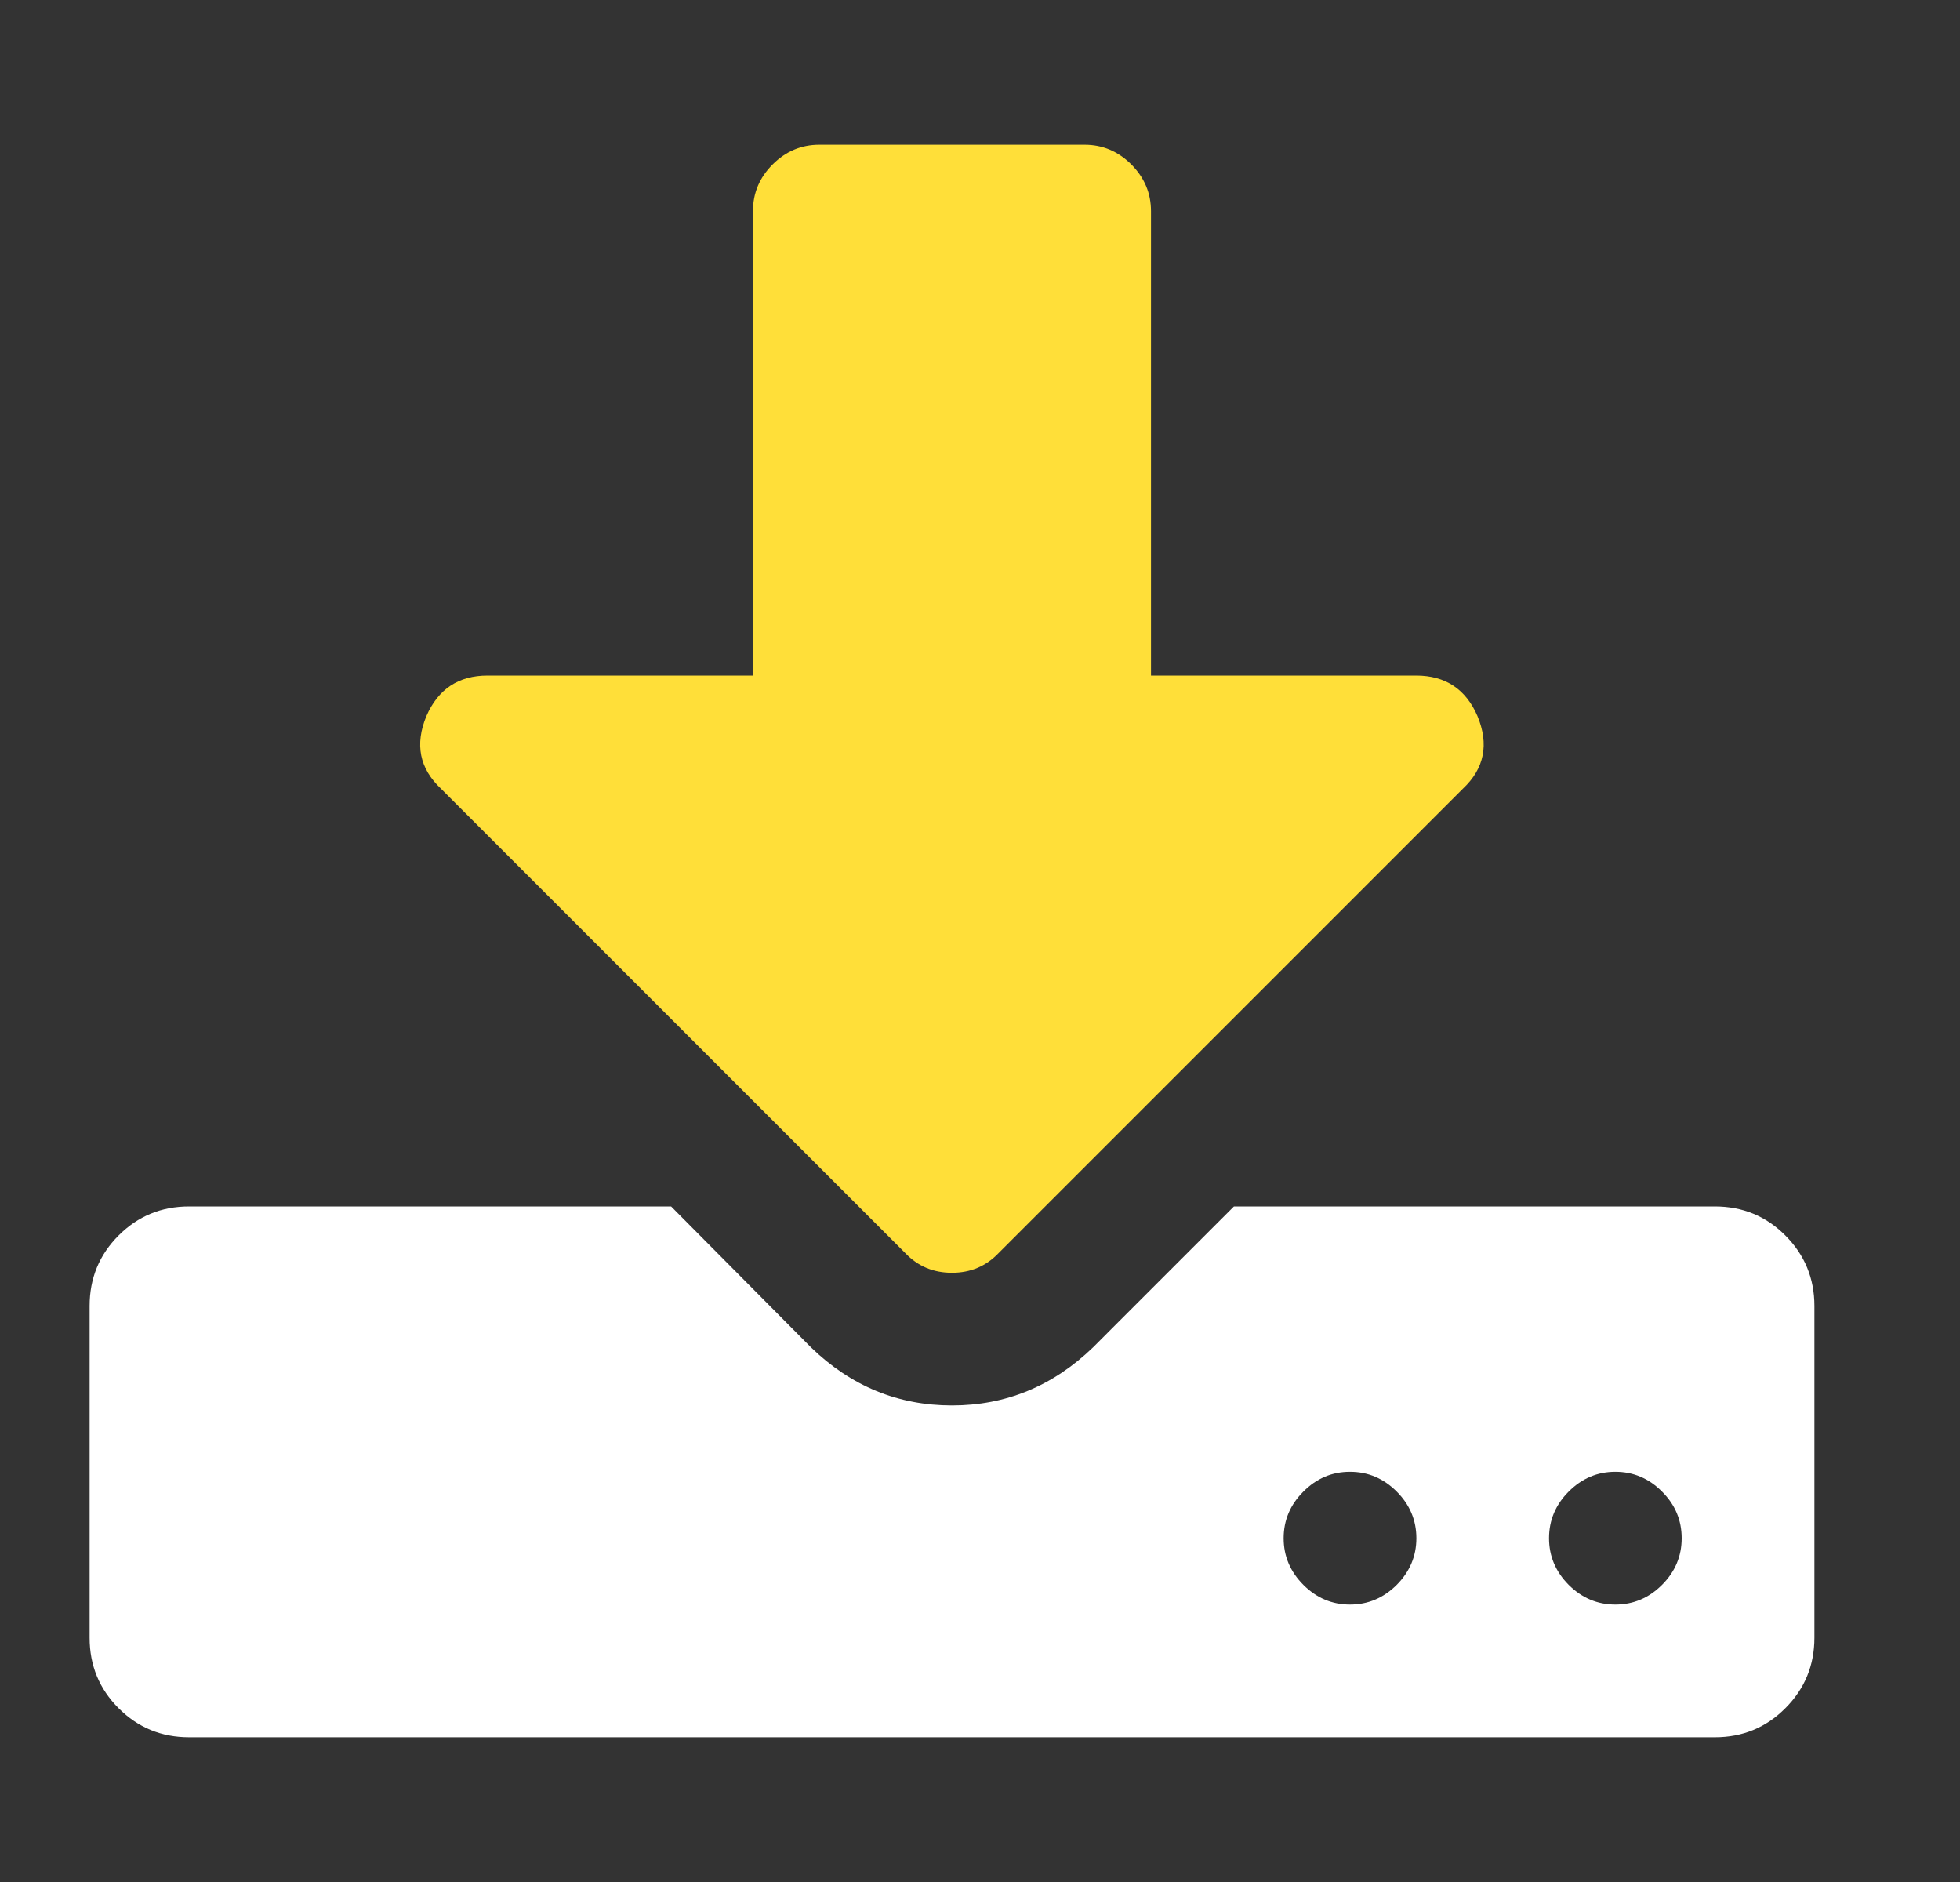 <svg width="25" height="24" viewBox="0 0 25 24" fill="none" xmlns="http://www.w3.org/2000/svg">
<rect x="0" y="0" width="25" height="24" fill="#333333" stroke="none"/>
<path d="M22.772 15.755C22.526 15.508 22.226 15.385 21.873 15.385H15.739L13.941 17.183C13.429 17.676 12.83 17.923 12.143 17.923C11.455 17.923 10.856 17.677 10.345 17.183L8.56 15.385H2.412C2.059 15.385 1.76 15.508 1.513 15.755C1.266 16.002 1.143 16.302 1.143 16.654V20.885C1.143 21.238 1.266 21.537 1.513 21.784C1.76 22.031 2.059 22.154 2.412 22.154H21.874C22.226 22.154 22.526 22.031 22.772 21.784C23.019 21.537 23.143 21.238 23.143 20.885V16.654C23.143 16.302 23.019 16.002 22.772 15.755ZM17.815 20.211C17.647 20.378 17.449 20.462 17.219 20.462C16.99 20.462 16.792 20.378 16.625 20.211C16.457 20.043 16.373 19.845 16.373 19.616C16.373 19.387 16.457 19.188 16.625 19.021C16.792 18.853 16.99 18.769 17.219 18.769C17.449 18.769 17.647 18.853 17.815 19.021C17.982 19.188 18.066 19.387 18.066 19.616C18.066 19.845 17.982 20.043 17.815 20.211ZM21.199 20.211C21.032 20.378 20.833 20.462 20.604 20.462C20.375 20.462 20.177 20.378 20.009 20.211C19.842 20.043 19.758 19.845 19.758 19.616C19.758 19.387 19.842 19.188 20.009 19.021C20.177 18.853 20.375 18.769 20.604 18.769C20.833 18.769 21.032 18.853 21.199 19.021C21.367 19.188 21.45 19.387 21.45 19.616C21.45 19.845 21.367 20.043 21.199 20.211Z" fill="white"/>
<path d="M11.547 15.98C11.706 16.147 11.904 16.231 12.142 16.231C12.38 16.231 12.578 16.147 12.737 15.98L18.66 10.057C18.933 9.801 18.995 9.492 18.845 9.131C18.696 8.787 18.436 8.616 18.065 8.615H14.681V2.692C14.681 2.463 14.597 2.265 14.43 2.097C14.262 1.93 14.064 1.846 13.835 1.846H10.45C10.221 1.846 10.022 1.93 9.855 2.097C9.687 2.265 9.604 2.463 9.604 2.692V8.615H6.219C5.849 8.615 5.589 8.787 5.439 9.131C5.289 9.492 5.351 9.801 5.624 10.057L11.547 15.98Z" fill="#FFDF39"/>
</svg>
